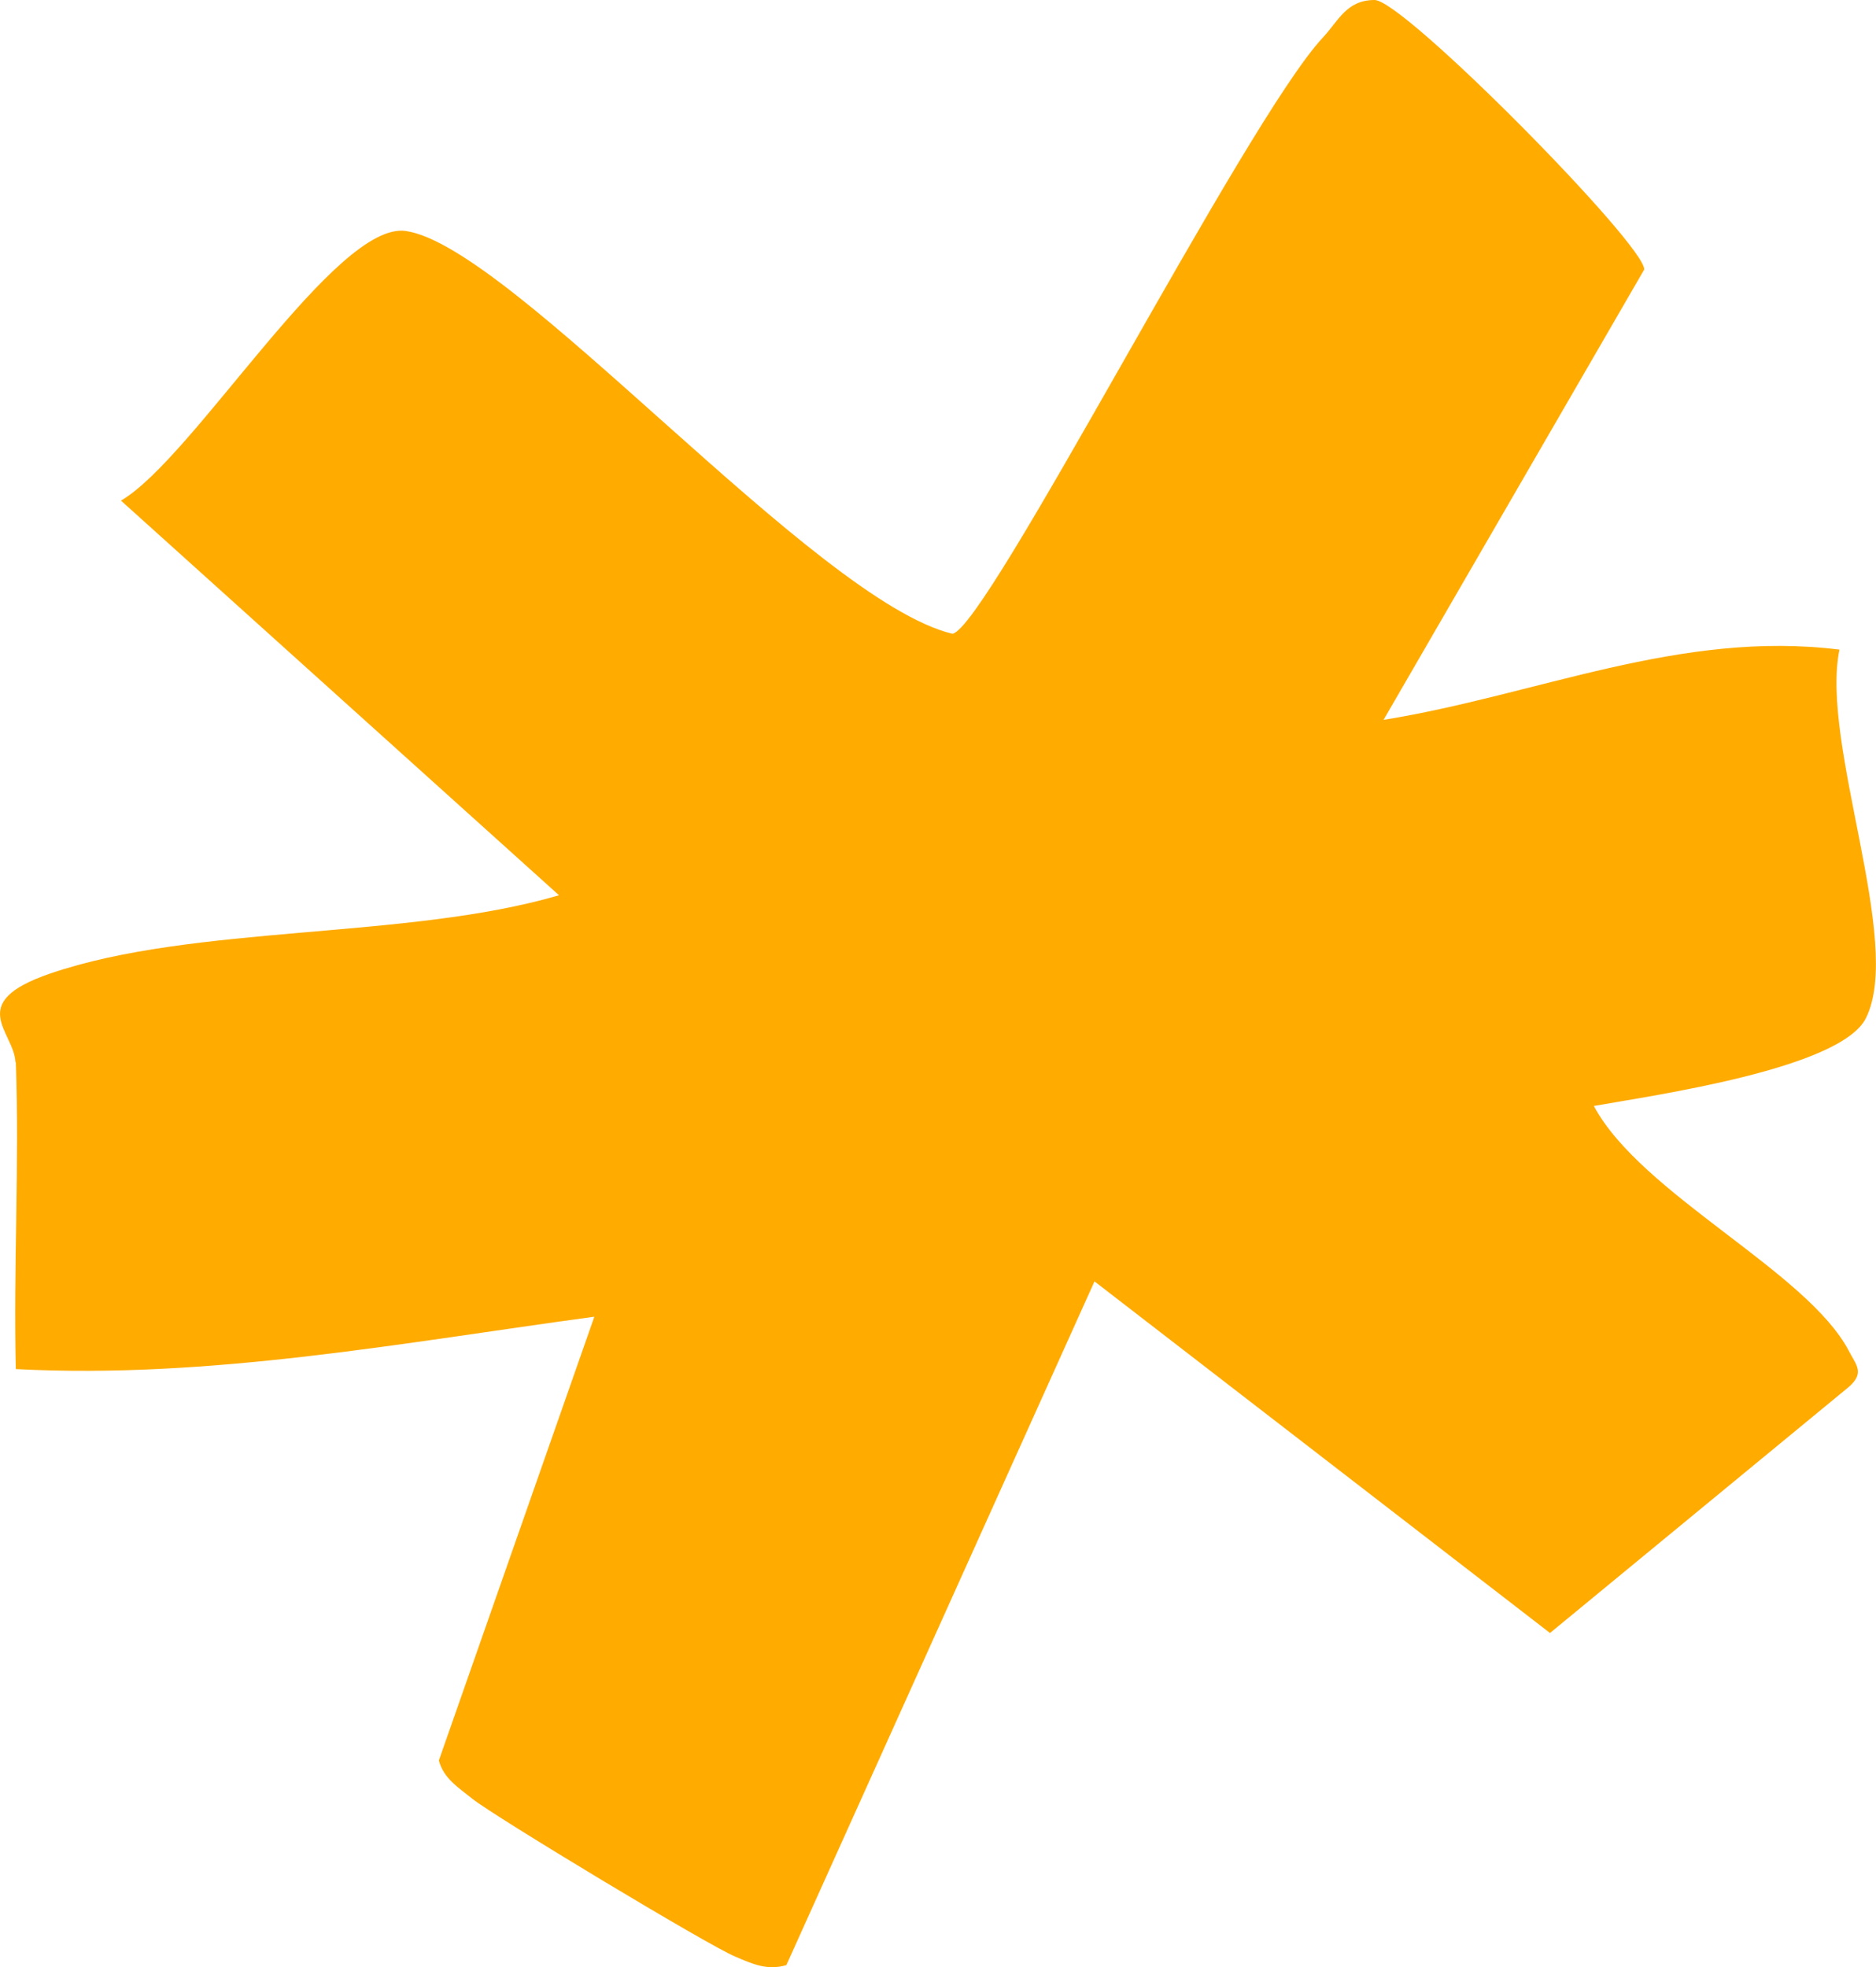 <?xml version="1.0" encoding="UTF-8"?>
<svg id="_レイヤー_2" data-name="レイヤー 2" xmlns="http://www.w3.org/2000/svg" viewBox="0 0 46.21 48.45">
  <defs>
    <style>
      .cls-1 {
        fill: #ffab00;
      }
    </style>
  </defs>
  <g id="_背景デザイン" data-name="背景デザイン">
    <path class="cls-1" d="M.38,26.16c-.03-.75-1.25-1.46.85-2.18,3.56-1.22,8.79-.83,12.54-1.93L2.98,12.33c1.79-1.04,5.29-6.9,7.02-6.64,2.64.39,10.08,9.11,13.46,9.92.85-.13,7.22-12.66,9.13-14.69C32.97.51,33.17,0,33.86,0c.72,0,6.69,6.06,6.64,6.64l-6.42,11.09c3.78-.61,7.31-2.22,11.23-1.73-.48,2.32,1.59,7.21.65,9.08-.63,1.25-5.25,1.9-6.7,2.16,1.16,2.17,5.25,4.07,6.28,6.03.18.35.4.54,0,.89l-7.36,6.06-11.22-8.66-7.59,16.84c-.47.14-.84-.03-1.26-.21-.64-.26-5.93-3.45-6.48-3.89-.33-.27-.7-.49-.82-.94l3.83-10.93c-4.73.64-9.46,1.54-14.25,1.29-.06-2.51.09-5.05,0-7.56Z"/>
  </g>
</svg>